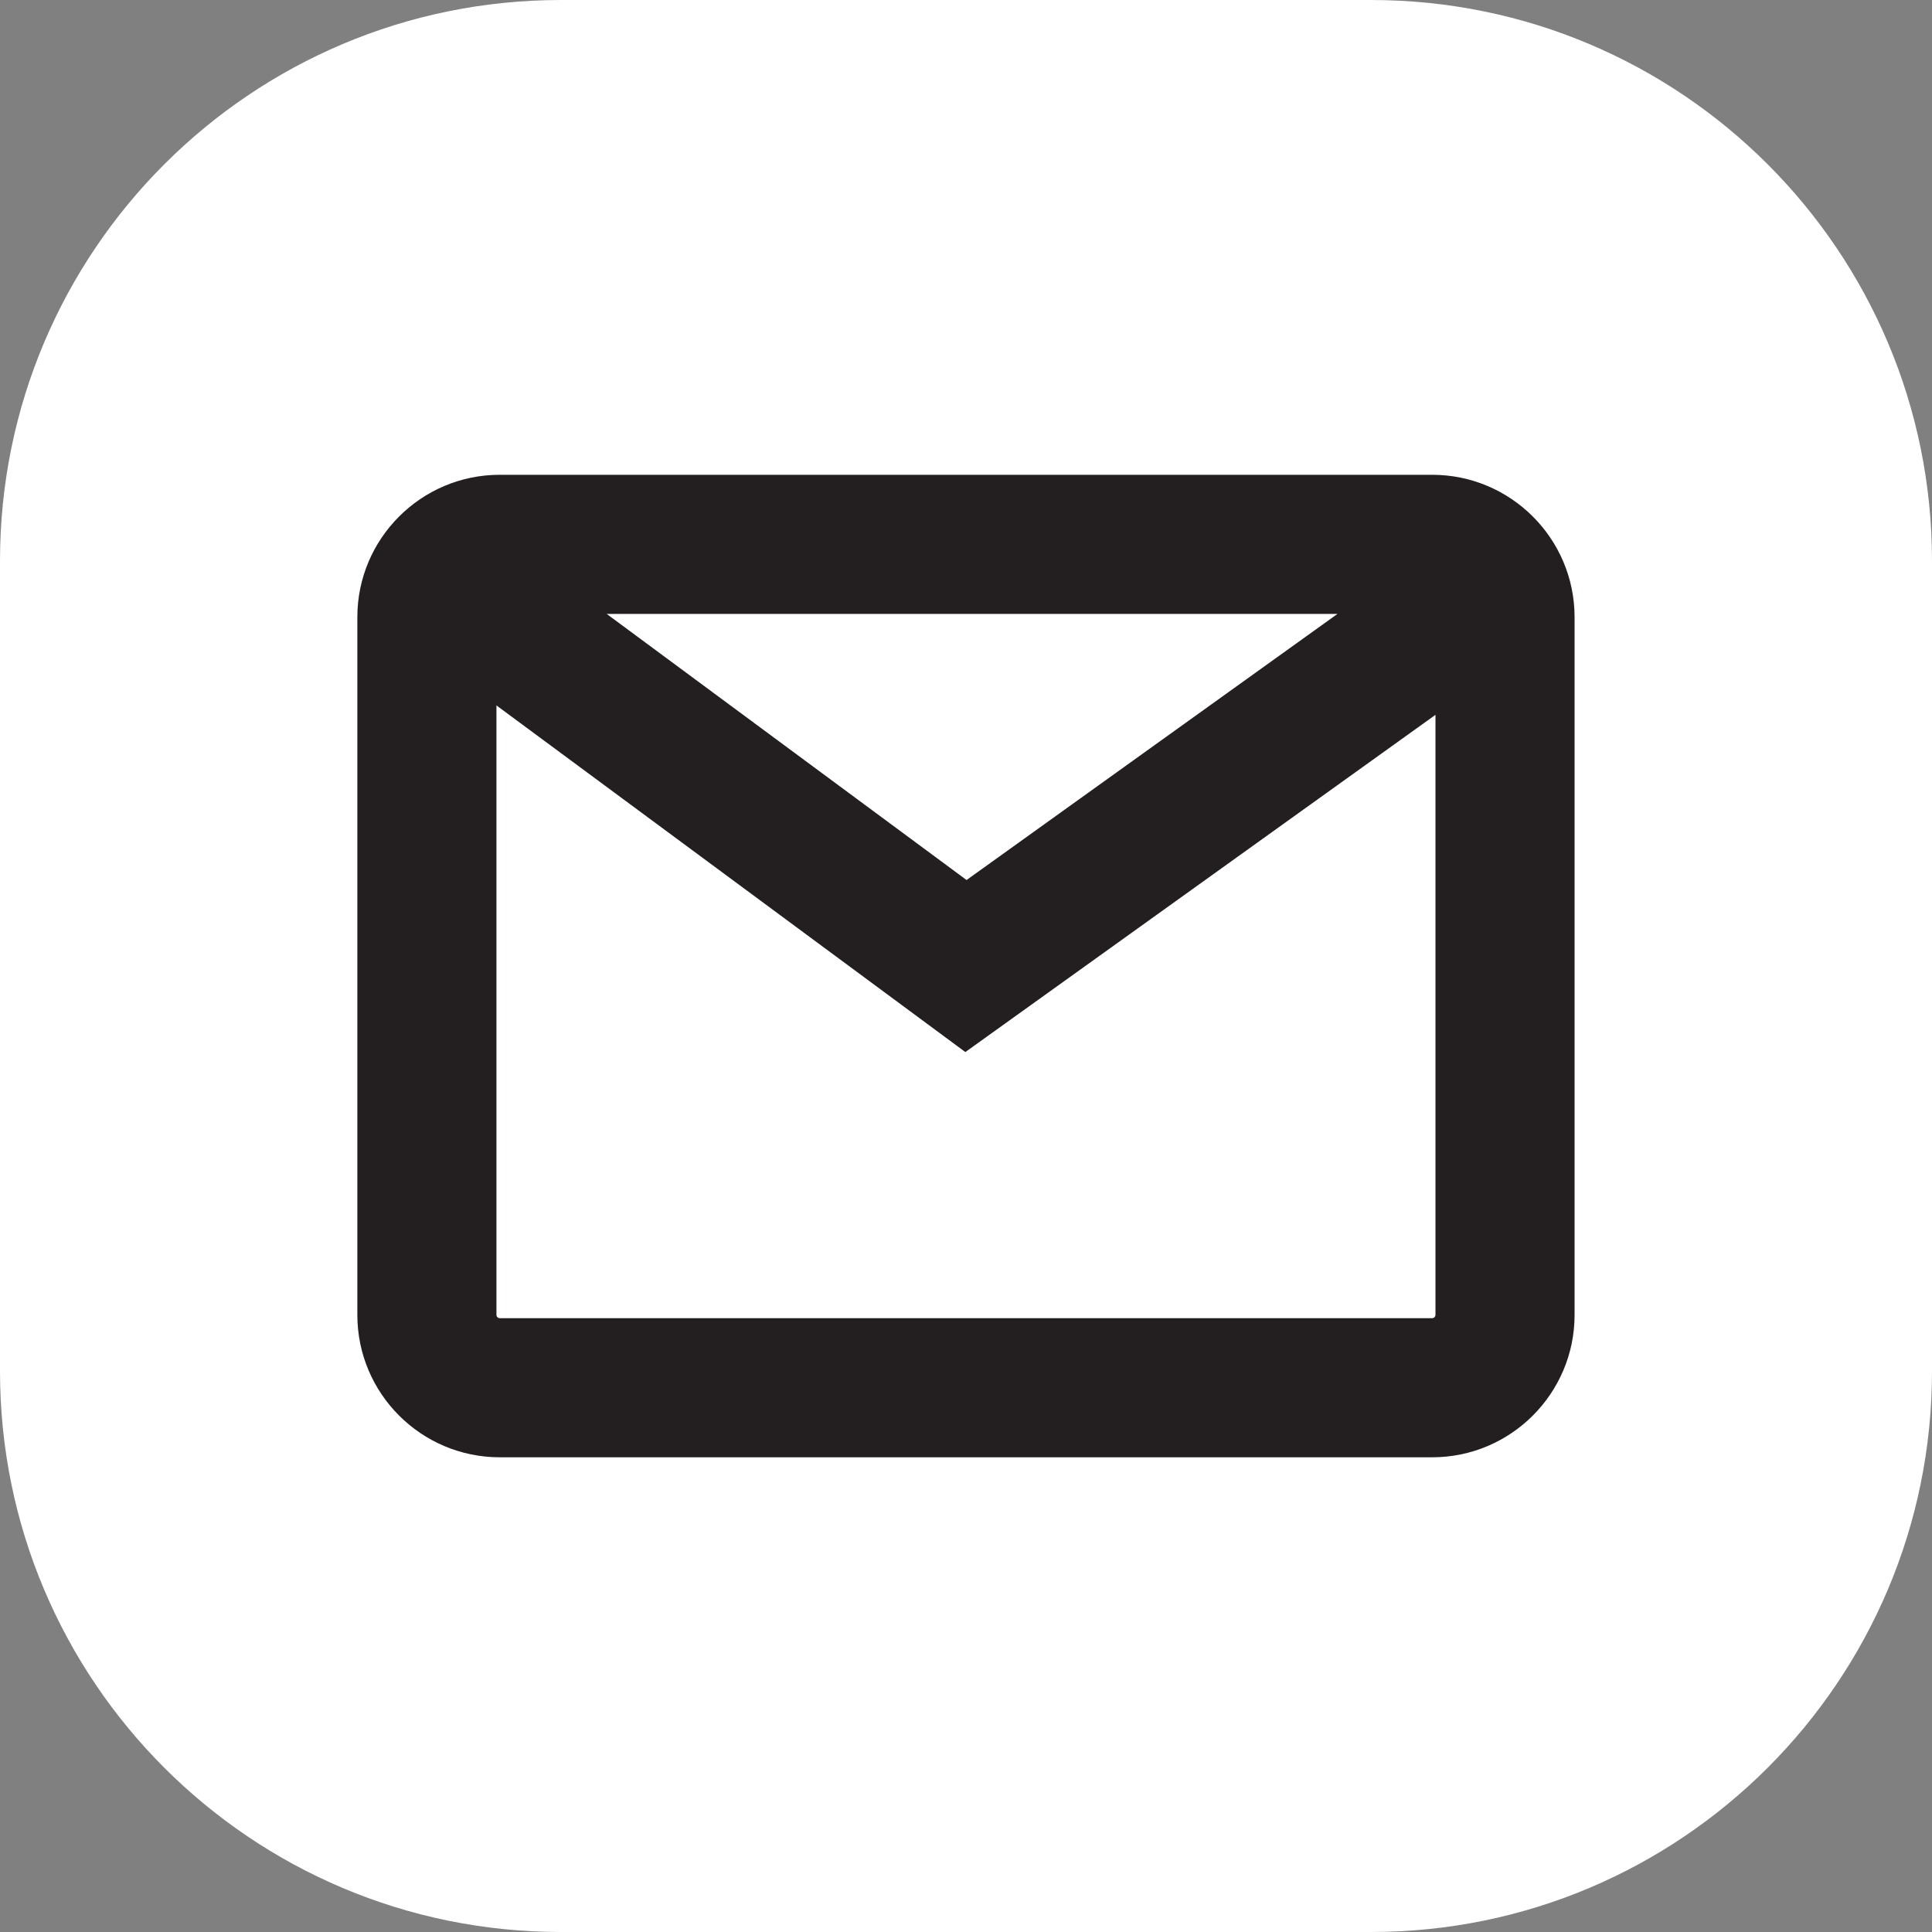 <?xml version="1.0" encoding="utf-8"?>
<!-- Generator: Adobe Illustrator 16.0.0, SVG Export Plug-In . SVG Version: 6.00 Build 0)  -->
<!DOCTYPE svg PUBLIC "-//W3C//DTD SVG 1.1//EN" "http://www.w3.org/Graphics/SVG/1.1/DTD/svg11.dtd">
<svg version="1.1" id="Layer_1" xmlns="http://www.w3.org/2000/svg" xmlns:xlink="http://www.w3.org/1999/xlink" x="0px" y="0px"
	 width="24px" height="24px" viewBox="0 0 24 24" enable-background="new 0 0 24 24" xml:space="preserve">
<rect x="0" y="0" width="24" height="24" fill="#808080" stroke="none"/>
<g>
	<path fill="#FFFFFF" d="M17.031,0H6.968C3.119,0,0,3.12,0,6.969v10.063C0,20.881,3.119,24,6.968,24h10.063
		C20.88,24,24,20.881,24,17.032V6.969C24,3.12,20.88,0,17.031,0z"/>
	<path fill="#231F20" d="M17.791,5.898H6.208c-0.976,0-1.769,0.793-1.769,1.769v8.667c0,0.976,0.793,1.769,1.769,1.769h11.583
		c0.976,0,1.769-0.793,1.769-1.769V7.667C19.56,6.691,18.767,5.898,17.791,5.898z M16.615,7.626l-4.608,3.306L7.536,7.626H16.615z
		 M17.791,16.375H6.208c-0.022,0-0.041-0.019-0.041-0.041V8.763l5.825,4.306l5.84-4.189v7.454
		C17.832,16.356,17.813,16.375,17.791,16.375z"/>
</g>
</svg>
